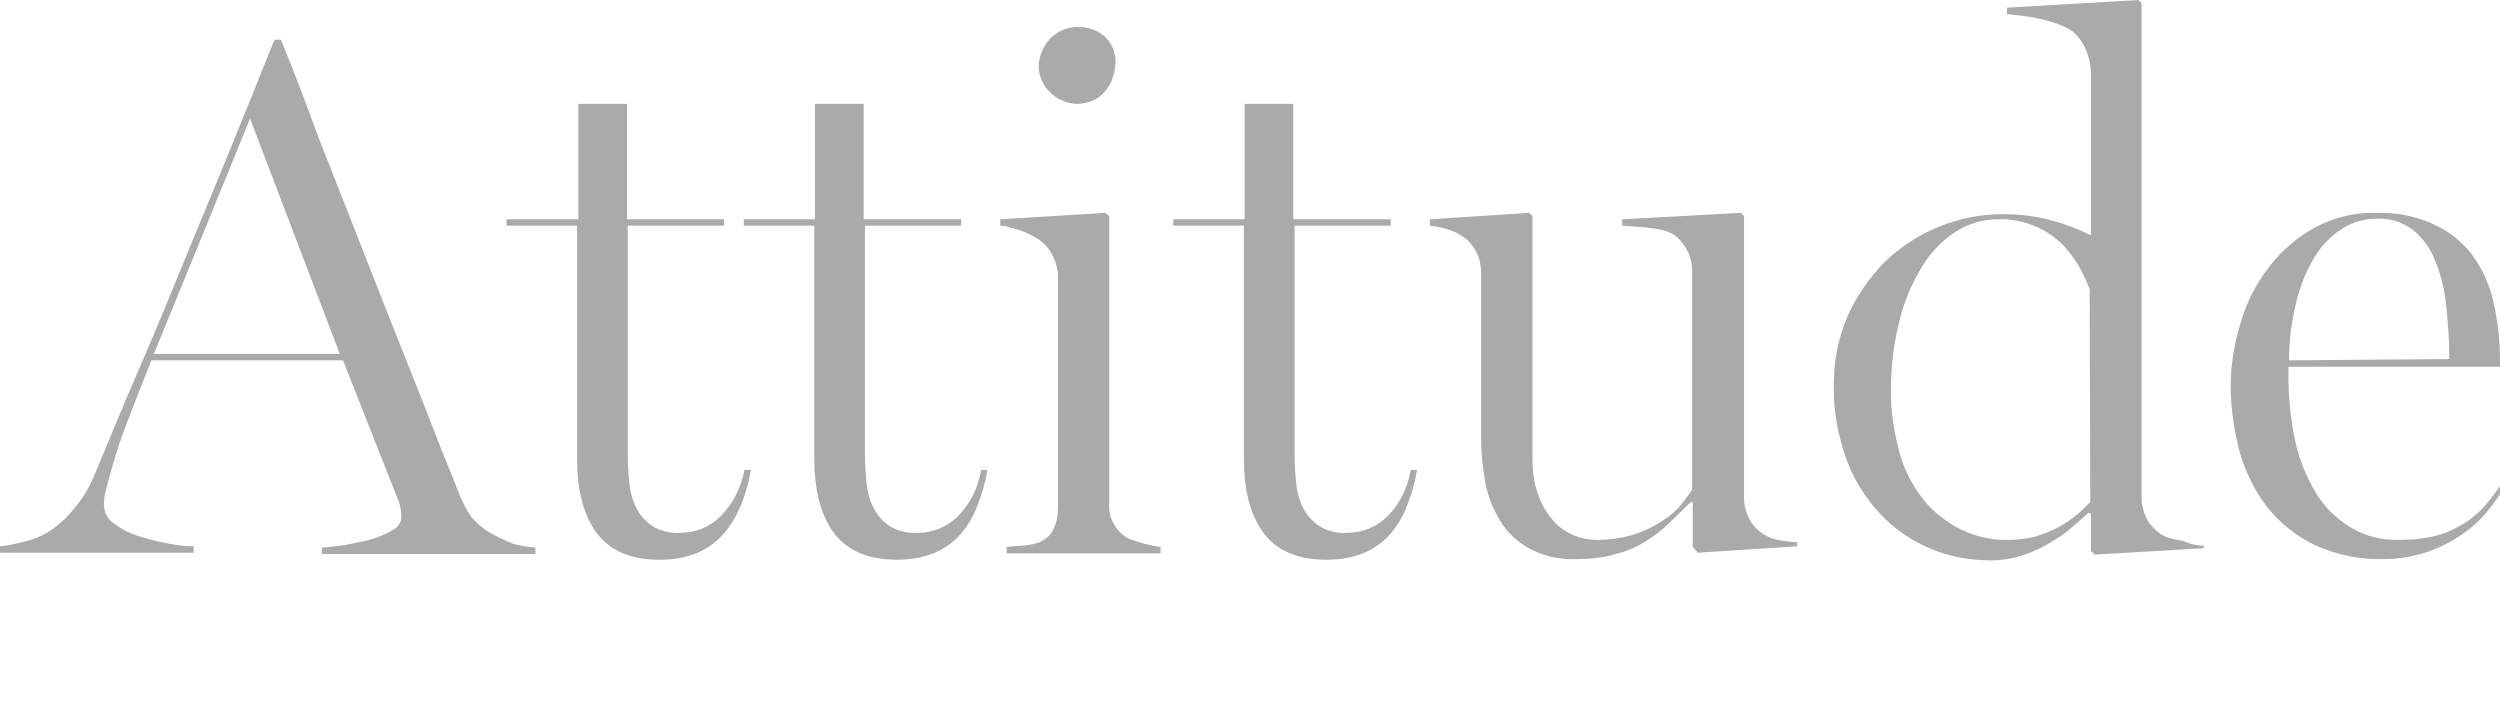 <?xml version="1.0" encoding="utf-8"?>
<!-- Generator: Adobe Illustrator 20.0.0, SVG Export Plug-In . SVG Version: 6.00 Build 0)  -->
<svg version="1.1" id="レイヤー_1" xmlns="http://www.w3.org/2000/svg" xmlns:xlink="http://www.w3.org/1999/xlink" x="0px"
	 y="0px" viewBox="0 0 389.9 112.2" style="enable-background:new 0 0 389.9 112.2;" xml:space="preserve">
<style type="text/css">
	.st0{fill:#AAAAAA;}
</style>
<title>アセット 8</title>
<path class="st0" d="M76.6,83.2c-1.2-0.7-2.3-1.6-3.1-2.6c-0.7-1-1.2-2-1.7-3.1c-0.7-1.8-1.6-4.1-2.8-7l-3.8-9.7L60.5,49l-5.3-13.5
	L49.5,21c-1.8-5-3.7-10-5.7-14.8h-1c-2.2,5.5-4.5,11.2-6.9,17.1L28.6,41c-2.4,5.9-4.8,11.7-7.2,17.2S16.9,69,14.8,73.9
	c-0.8,2-1.9,3.9-3.4,5.6C10.3,80.9,9,82,7.5,83c-1.2,0.7-2.4,1.2-3.8,1.5c-1.2,0.3-2.5,0.6-3.7,0.7v1h30.2v-1
	c-1.5,0-2.9-0.2-4.3-0.5c-1.6-0.3-3.1-0.7-4.6-1.2c-1.3-0.4-2.5-1.1-3.6-1.9c-0.9-0.6-1.4-1.6-1.5-2.7c0-0.9,0.1-1.9,0.4-2.8
	c0.3-1.1,0.6-2.3,1-3.6c0.5-1.9,1.3-4.2,2.4-7.1s2.3-5.9,3.6-9.2h29.9L62.1,78c0.2,0.4,0.3,0.9,0.4,1.4c0,0.5,0.1,1,0.1,1.4
	c-0.1,0.8-0.6,1.5-1.4,1.9c-1,0.6-2.2,1.1-3.3,1.4c-1.3,0.4-2.7,0.6-4.1,0.9c-1.2,0.2-2.4,0.3-3.6,0.4v1h33.3v-1
	c-1.2-0.1-2.4-0.3-3.5-0.6C78.8,84.3,77.7,83.8,76.6,83.2z M24,55.2l15-36.7l14,36.7H24z M112.4,80.5c-1.7,1.7-3.9,2.6-6.3,2.6
	c-1.4,0.1-2.8-0.2-4.1-0.9c-1-0.6-1.9-1.5-2.5-2.5c-0.7-1.2-1.1-2.5-1.3-3.9c-0.2-1.7-0.3-3.5-0.3-5.2V35.2h15v-1H97.8v-18h-7.6v18
	H79v1h11v36.3c0,5.2,1.1,9.1,3.2,11.8c2.1,2.7,5.3,4,9.7,4c2,0,4-0.3,5.9-1.1c1.6-0.7,3-1.7,4.1-3s2-2.8,2.7-4.5
	c0.7-1.8,1.2-3.6,1.5-5.4h-1C115.6,75.9,114.4,78.5,112.4,80.5z M149.4,80.5c-1.7,1.7-3.9,2.6-6.3,2.6c-1.4,0.1-2.8-0.2-4.1-0.9
	c-1-0.6-1.9-1.5-2.5-2.5c-0.7-1.2-1.1-2.5-1.3-3.9c-0.2-1.7-0.3-3.5-0.3-5.2V35.2h15v-1h-15.2v-18h-7.6v18H116v1h11v36.3
	c0,5.2,1.1,9.1,3.2,11.8c2.1,2.7,5.4,4,9.7,4c2,0,4-0.3,5.9-1.1c1.6-0.7,3-1.7,4.1-3s2-2.8,2.6-4.5c0.7-1.8,1.2-3.6,1.5-5.4h-1
	C152.6,75.9,151.4,78.5,149.4,80.5z M163.8,14.4c0.5,0.6,1.2,1,1.9,1.3s1.5,0.5,2.3,0.5s1.6-0.2,2.4-0.5c0.7-0.3,1.4-0.8,1.9-1.4
	c0.5-0.6,1-1.3,1.2-2.1c0.3-0.8,0.4-1.6,0.5-2.5c0-0.7-0.2-1.4-0.4-2.1c-0.3-0.7-0.7-1.3-1.2-1.8s-1.2-0.9-1.9-1.2
	c-0.8-0.3-1.6-0.4-2.5-0.4c-0.8,0-1.6,0.2-2.3,0.5C165,5,164.3,5.5,163.8,6c-1.1,1.2-1.8,2.8-1.8,4.4c0,0.8,0.2,1.5,0.5,2.2
	C162.8,13.3,163.2,13.9,163.8,14.4z M173,78.5V33.7l-0.6-0.5l-16.4,1v1c0.5,0,1.1,0.1,1.6,0.3c0.6,0.1,1.1,0.3,1.7,0.5
	c0.6,0.2,1.1,0.5,1.6,0.7c0.4,0.2,0.8,0.5,1.2,0.7c0.9,0.7,1.6,1.5,2.1,2.5s0.8,2.1,0.8,3.2v36.2c0,1.1-0.2,2.2-0.7,3.2
	c-0.4,1-1.3,1.7-2.3,2.1c-0.8,0.3-1.5,0.4-2.4,0.5c-0.7,0-1.6,0.1-2.6,0.2v1h24v-1c-1.7-0.2-3.4-0.7-5-1.3
	C174,82.9,172.8,80.7,173,78.5z M216.4,80.5c-1.7,1.7-3.9,2.6-6.3,2.6c-1.4,0.1-2.8-0.2-4.1-0.9c-1-0.6-1.9-1.5-2.5-2.5
	c-0.7-1.2-1.1-2.5-1.3-3.9c-0.2-1.7-0.3-3.5-0.3-5.2V35.2h15v-1h-15.2v-18h-7.6v18H183v1h11v36.3c0,5.2,1.1,9.1,3.2,11.8
	c2.1,2.7,5.4,4,9.7,4c2,0,4-0.3,5.9-1.1c1.6-0.7,3-1.7,4.1-3s2-2.8,2.6-4.5c0.7-1.8,1.2-3.6,1.5-5.4h-1
	C219.6,75.9,218.4,78.5,216.4,80.5L216.4,80.5z M275,83.3c-0.9-0.6-1.7-1.4-2.2-2.4s-0.8-2.1-0.8-3.2v-44l-0.5-0.5l-18.5,1v1
	c1.6,0.1,3.2,0.2,4.7,0.4c1.1,0.1,2.2,0.4,3.2,0.9c0.9,0.6,1.7,1.5,2.2,2.5c0.6,1,0.8,2.2,0.8,3.3v34.1c-0.4,0.6-1,1.4-1.7,2.3
	c-0.8,1-1.8,1.8-2.9,2.5c-1.3,0.9-2.8,1.6-4.3,2.1c-1.9,0.6-3.9,0.9-5.9,0.9c-1.4,0-2.7-0.3-3.9-0.8c-1.2-0.6-2.4-1.4-3.2-2.5
	c-1-1.2-1.7-2.5-2.2-4c-0.6-1.7-0.8-3.6-0.8-5.4V33.7l-0.5-0.5l-15.5,1v1c1,0.1,1.9,0.3,2.9,0.6c0.9,0.3,1.7,0.7,2.4,1.2
	c0.9,0.6,1.5,1.5,2,2.4c0.5,1,0.7,2.2,0.7,3.3v25.8c0,2.5,0.3,5,0.8,7.5c0.5,2.1,1.4,4.1,2.6,5.9c1.2,1.7,2.8,3,4.6,3.9
	c2.1,1,4.4,1.5,6.8,1.4c2.1,0,4.2-0.2,6.2-0.8c1.7-0.4,3.3-1.1,4.7-2c1.3-0.8,2.6-1.8,3.7-2.9s2.2-2.1,3.3-3.2h0.3v7l0.8,0.9l15.5-1
	v-0.6c-1-0.1-2-0.2-3-0.4C276.5,84.1,275.7,83.7,275,83.3z M340.2,84.3c-0.6-0.1-1.3-0.2-1.8-0.4c-0.5-0.1-0.9-0.3-1.4-0.6
	c-0.9-0.6-1.7-1.5-2.2-2.4c-0.5-1-0.8-2.1-0.8-3.3V0.5L333.5,0L313,1.2v1c0.8,0.1,1.6,0.2,2.6,0.3s1.9,0.3,2.8,0.5s1.8,0.5,2.7,0.8
	c0.7,0.3,1.4,0.6,2,1c0.9,0.7,1.6,1.6,2.1,2.7c0.6,1.3,0.9,2.6,0.9,4v25.2l-1.7-0.8c-1-0.4-2-0.8-3-1.1c-1.3-0.4-2.7-0.8-4.1-1
	c-1.6-0.3-3.3-0.4-5-0.4c-6.8,0-13.4,2.7-18.3,7.4c-2.4,2.4-4.4,5.3-5.8,8.4c-1.5,3.4-2.2,7.1-2.2,10.8c-0.1,3.9,0.6,7.7,1.9,11.4
	c1.1,3.2,2.9,6.1,5.2,8.6c2.2,2.4,4.8,4.2,7.8,5.5s6.3,1.9,9.6,1.9c1.7,0,3.4-0.3,5-0.8c1.5-0.5,3-1.2,4.3-2
	c1.2-0.7,2.4-1.5,3.4-2.4s1.8-1.6,2.5-2.2l0.4,0.1v5.8l0.6,0.6l17-1v-0.4c-0.5,0-1.1-0.1-1.7-0.2S340.8,84.4,340.2,84.3L340.2,84.3z
	 M326,78.3c-0.8,0.8-1.6,1.6-2.5,2.3c-0.9,0.7-1.8,1.3-2.8,1.8s-2.1,0.9-3.3,1.3c-1.3,0.3-2.7,0.5-4,0.5c-2.9,0.1-5.7-0.6-8.3-2
	c-2.3-1.3-4.3-3-5.8-5.2c-1.6-2.2-2.7-4.7-3.3-7.4c-0.7-2.8-1.1-5.6-1.1-8.5c0-3.7,0.4-7.3,1.3-10.9c0.7-3,1.9-5.9,3.5-8.5
	c1.3-2.2,3.1-4.1,5.2-5.5c2-1.3,4.3-2,6.7-2c1.9-0.1,3.8,0.3,5.6,1c1.5,0.6,2.9,1.5,4.1,2.6c1.1,1,2,2.2,2.8,3.5
	c0.7,1.2,1.3,2.5,1.8,3.8L326,78.3z M391.4,73.6c-1,1.6-2.1,3.1-3.3,4.6c-1,1.3-2.2,2.4-3.6,3.3s-2.9,1.6-4.4,2
	c-1.9,0.5-3.9,0.7-5.9,0.7c-2.7,0.1-5.4-0.6-7.7-2c-2.2-1.4-4.1-3.2-5.4-5.5c-1.5-2.5-2.6-5.3-3.2-8.2c-0.7-3.4-1-6.8-1-10.2v-1.1
	h33v-0.8c0-3.1-0.3-6.2-1-9.2c-0.6-2.7-1.7-5.2-3.3-7.4c-1.6-2.1-3.6-3.7-6-4.8c-2.8-1.3-5.9-1.9-9-1.8c-3.3-0.1-6.6,0.7-9.6,2.3
	c-2.7,1.5-5.2,3.6-7.1,6.1c-2,2.6-3.5,5.5-4.4,8.6c-1,3.2-1.6,6.6-1.6,9.9c0,3.5,0.5,7,1.4,10.4c0.9,3.1,2.3,6,4.3,8.6
	c2,2.5,4.5,4.5,7.4,5.9c3.3,1.5,7,2.3,10.6,2.2c4.3,0,8.4-1.2,12-3.6c1.7-1.1,3.3-2.5,4.6-4.2c1.4-1.7,2.5-3.5,3.5-5.5L391.4,73.6z
	 M358.2,46.8c0.6-2.4,1.6-4.8,2.9-6.9c1.1-1.7,2.5-3.2,4.3-4.3c1.6-1,3.5-1.5,5.4-1.5c2-0.1,4,0.6,5.6,1.8c1.5,1.3,2.7,2.9,3.4,4.8
	c0.9,2.2,1.5,4.6,1.7,7c0.3,2.7,0.5,5.5,0.5,8.3l-25,0.2C357,53.1,357.4,49.9,358.2,46.8z"/>
</svg>
